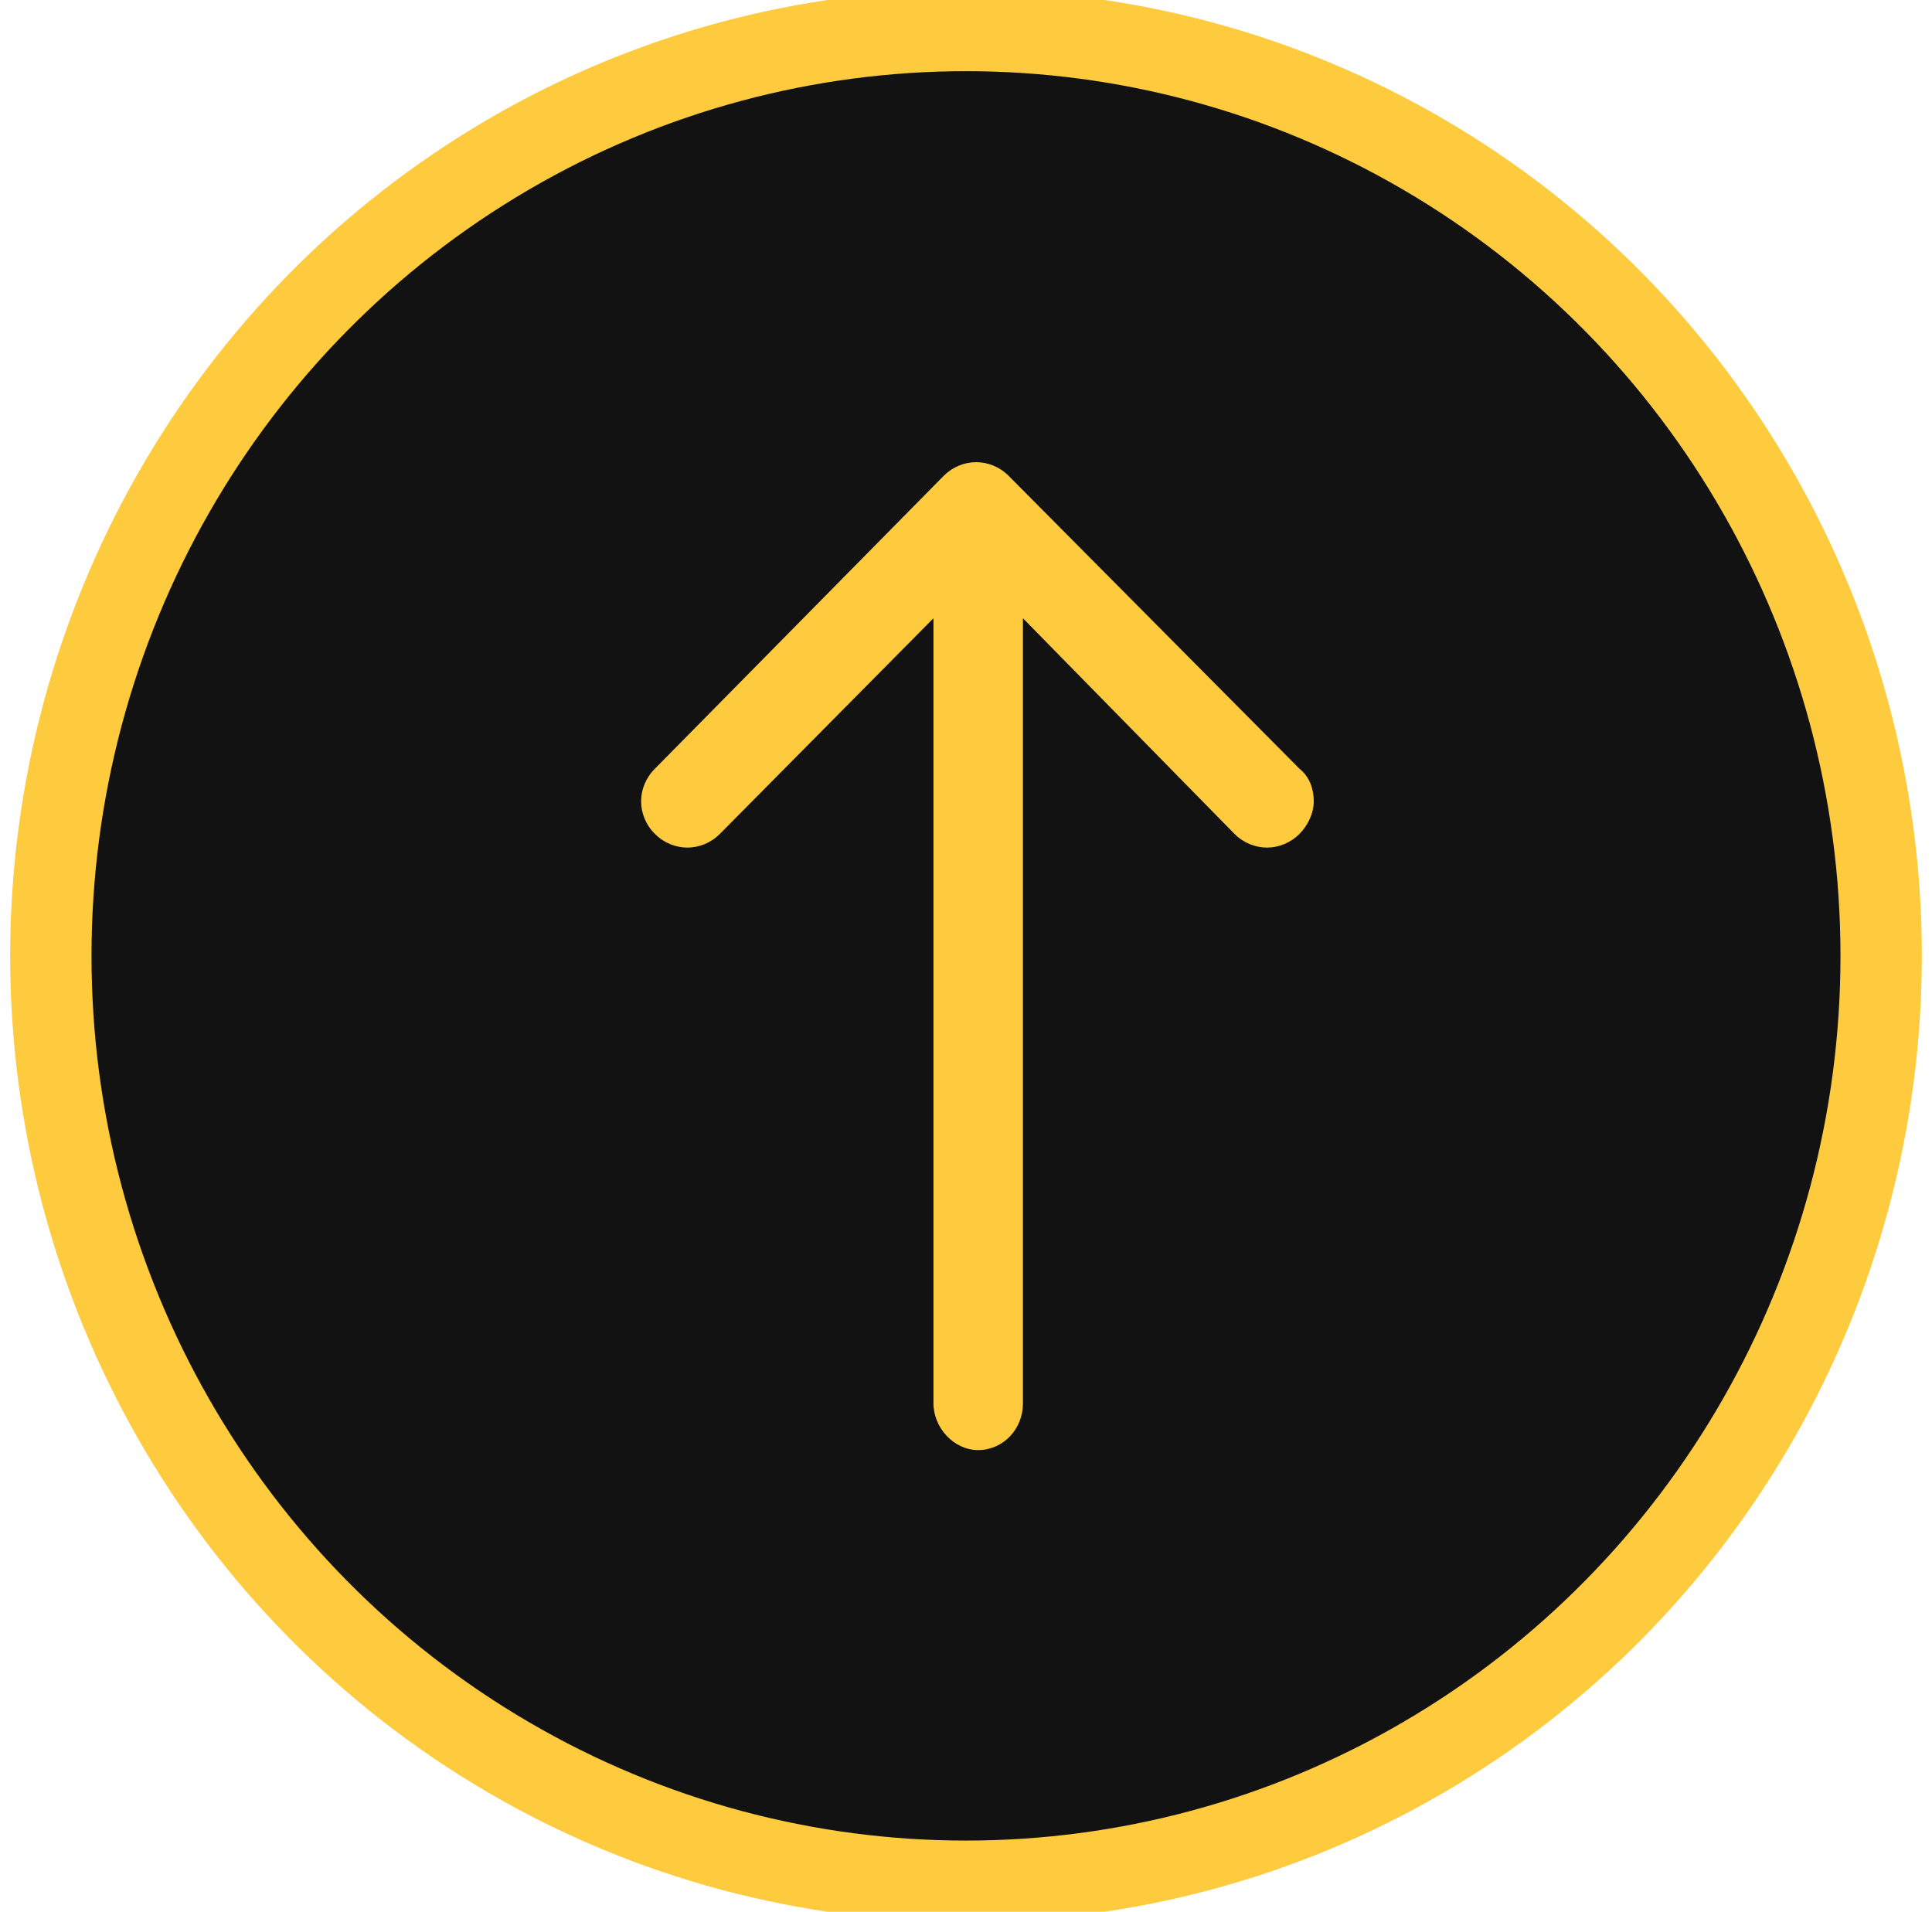 <svg xmlns="http://www.w3.org/2000/svg" xmlns:xlink="http://www.w3.org/1999/xlink" id="Capa_1" x="0px" y="0px" viewBox="0 0 95 94" style="enable-background:new 0 0 95 94;" xml:space="preserve">
<style type="text/css">
	.st0{fill:#121212;stroke:#FECA3E;stroke-width:4;}
	.st1{fill-rule:evenodd;clip-rule:evenodd;fill:#FECA3E;}
</style>
<ellipse id="Oval" class="st0" cx="47.5" cy="47" rx="45" ry="45.5"></ellipse>
<path id="Path" class="st1" d="M46.4,23.4L32.2,37.8c-0.9,0.9-0.9,2.3,0,3.2c0.9,0.9,2.3,0.9,3.2,0l10.5-10.6V69  c0,1.2,1,2.3,2.2,2.3c1.2,0,2.2-1,2.2-2.3V30.4L60.7,41c0.9,0.9,2.3,0.9,3.2,0c0.4-0.4,0.7-1,0.7-1.6c0-0.6-0.2-1.2-0.7-1.6  L49.6,23.4C48.7,22.5,47.3,22.5,46.4,23.4z"></path>
</svg>